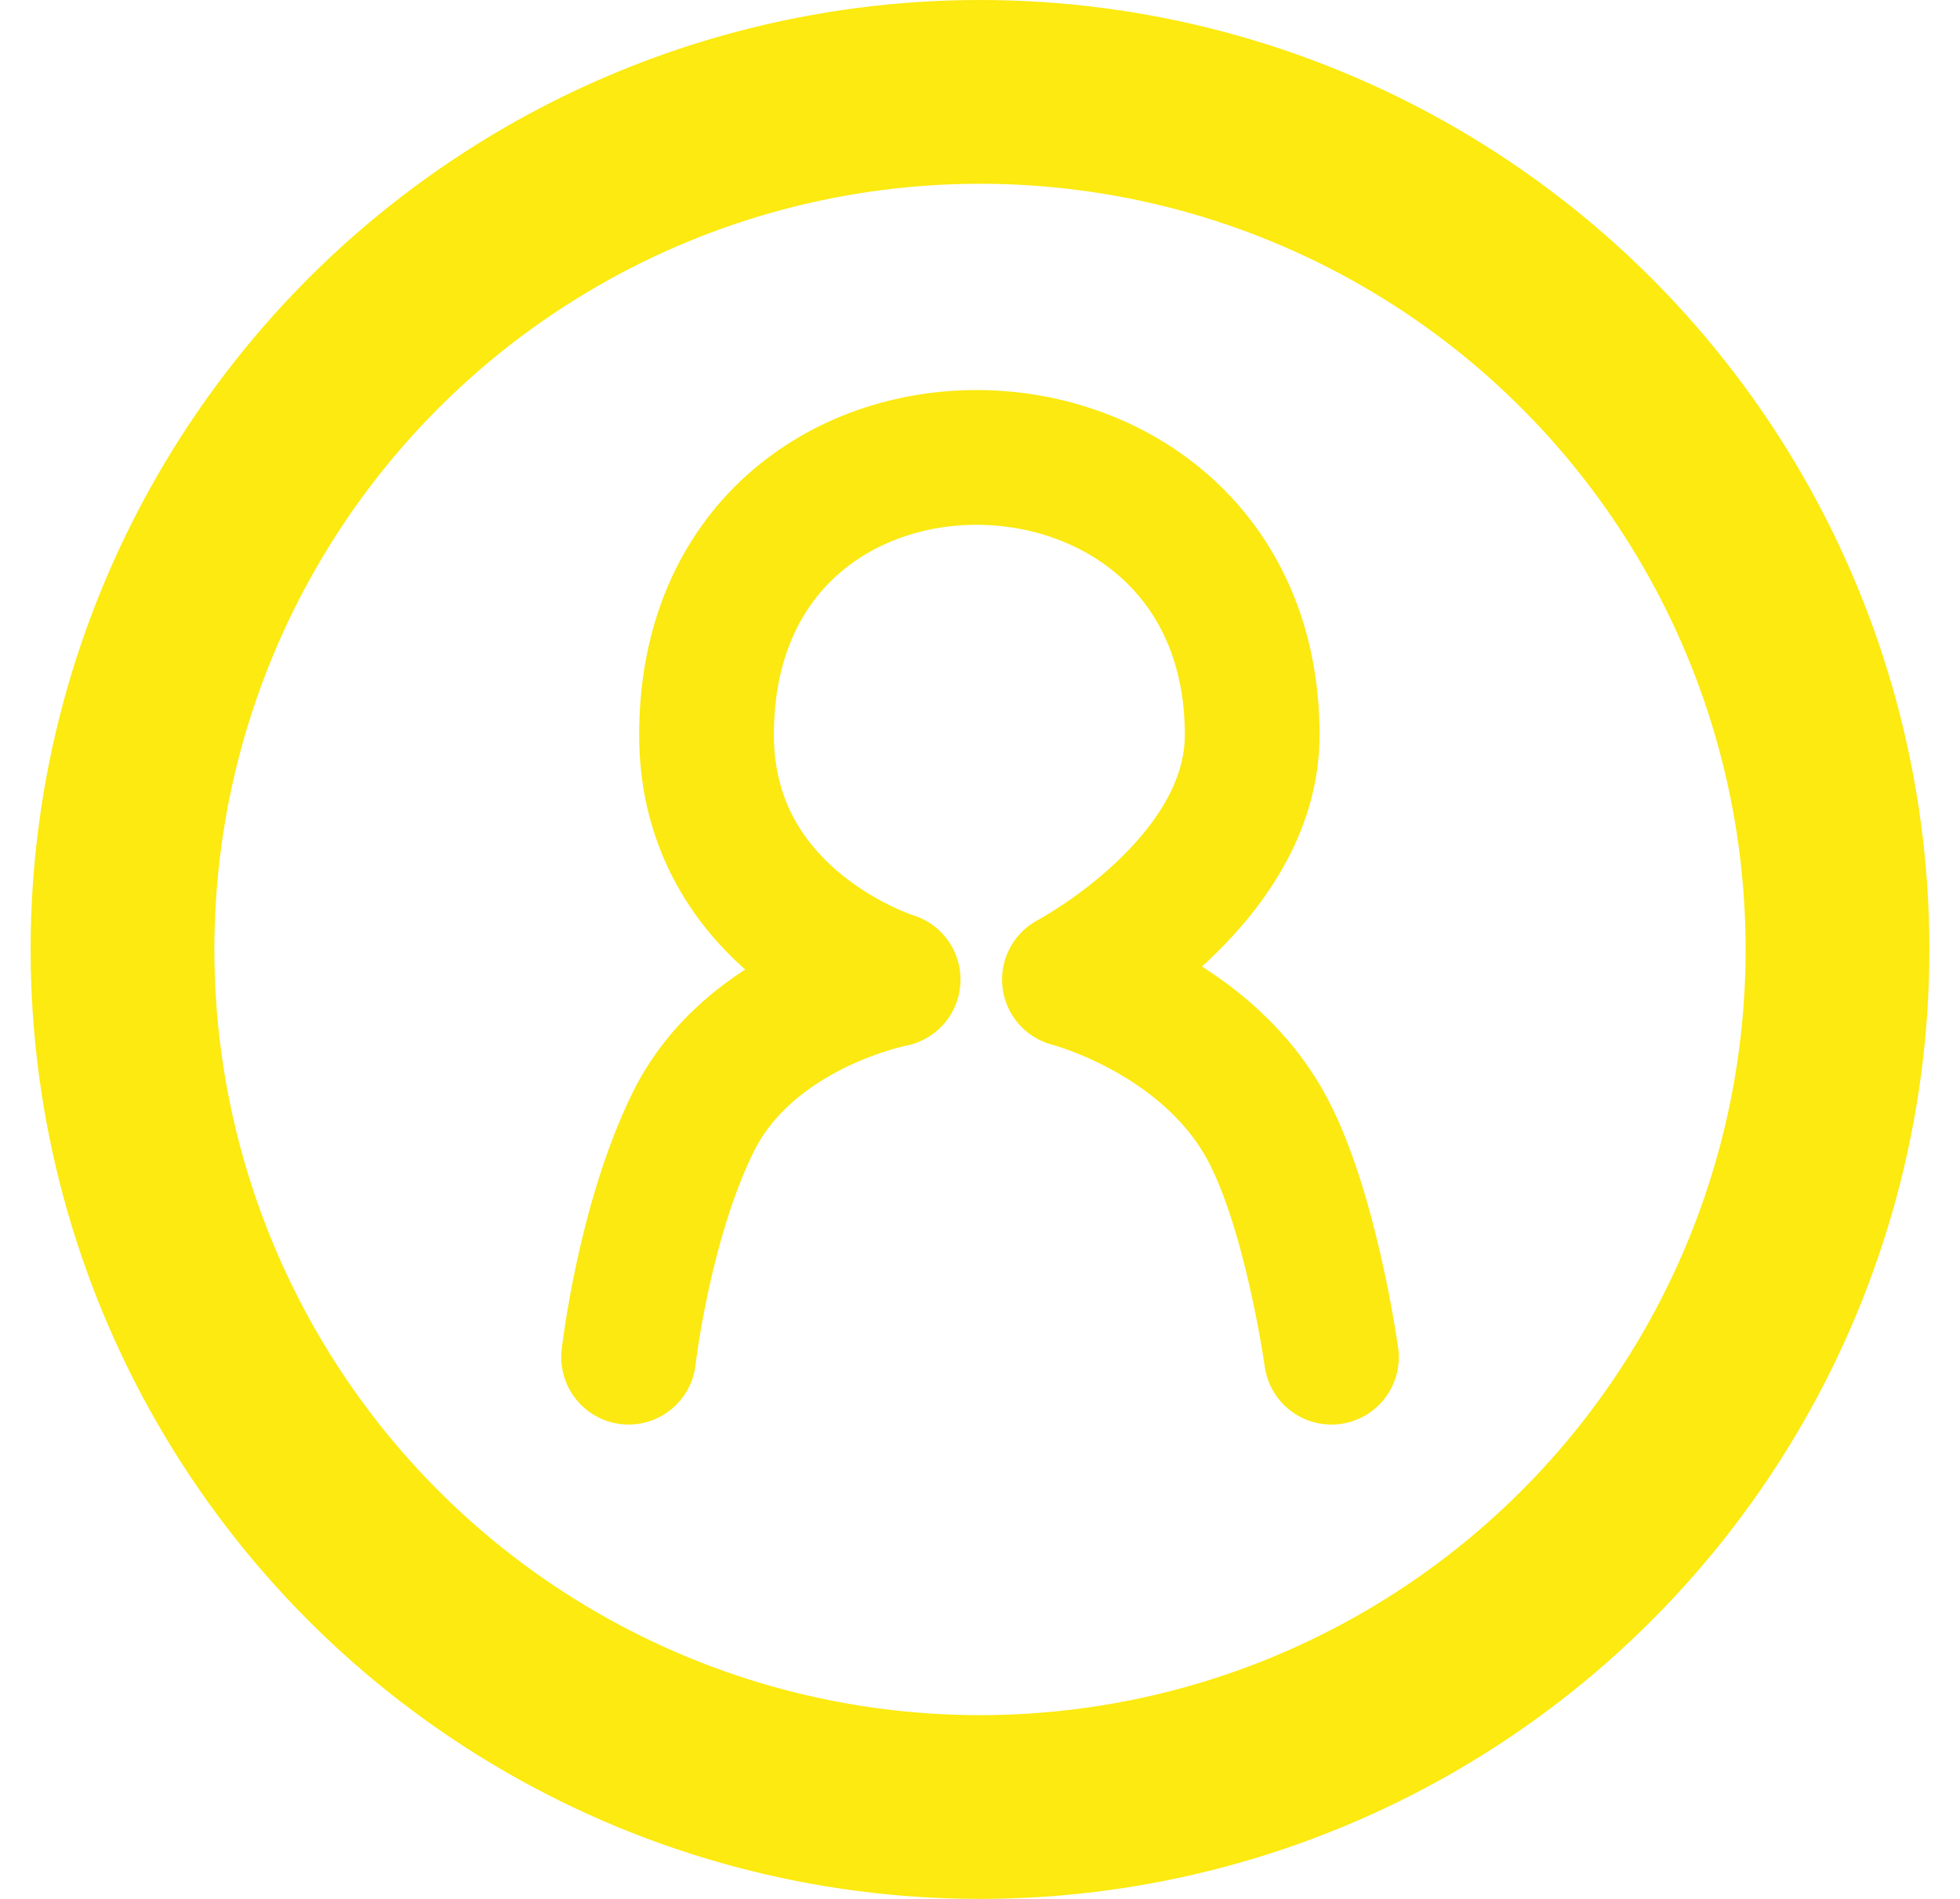 <svg height="31" viewBox="0 0 32 31" width="32" xmlns="http://www.w3.org/2000/svg"><g fill="none" fill-rule="evenodd" transform="translate(2 1.5)"><path d="m19.738 20.656s-.351-2.526-1.109-3.838c-1.03-1.783-3.169-2.326-3.169-2.326s2.984-1.574 2.984-3.993c0-5.957-8.909-6.126-8.909 0 0 3.057 3.047 3.993 3.047 3.993s-2.335.442-3.264 2.326c-.805 1.632-1.055 3.838-1.055 3.838" stroke="#fbe911" stroke-linecap="round" stroke-linejoin="round" stroke-width="2.2"/><circle cx="14" cy="14" r="14" stroke="#fcea10" stroke-width="3"/></g></svg>